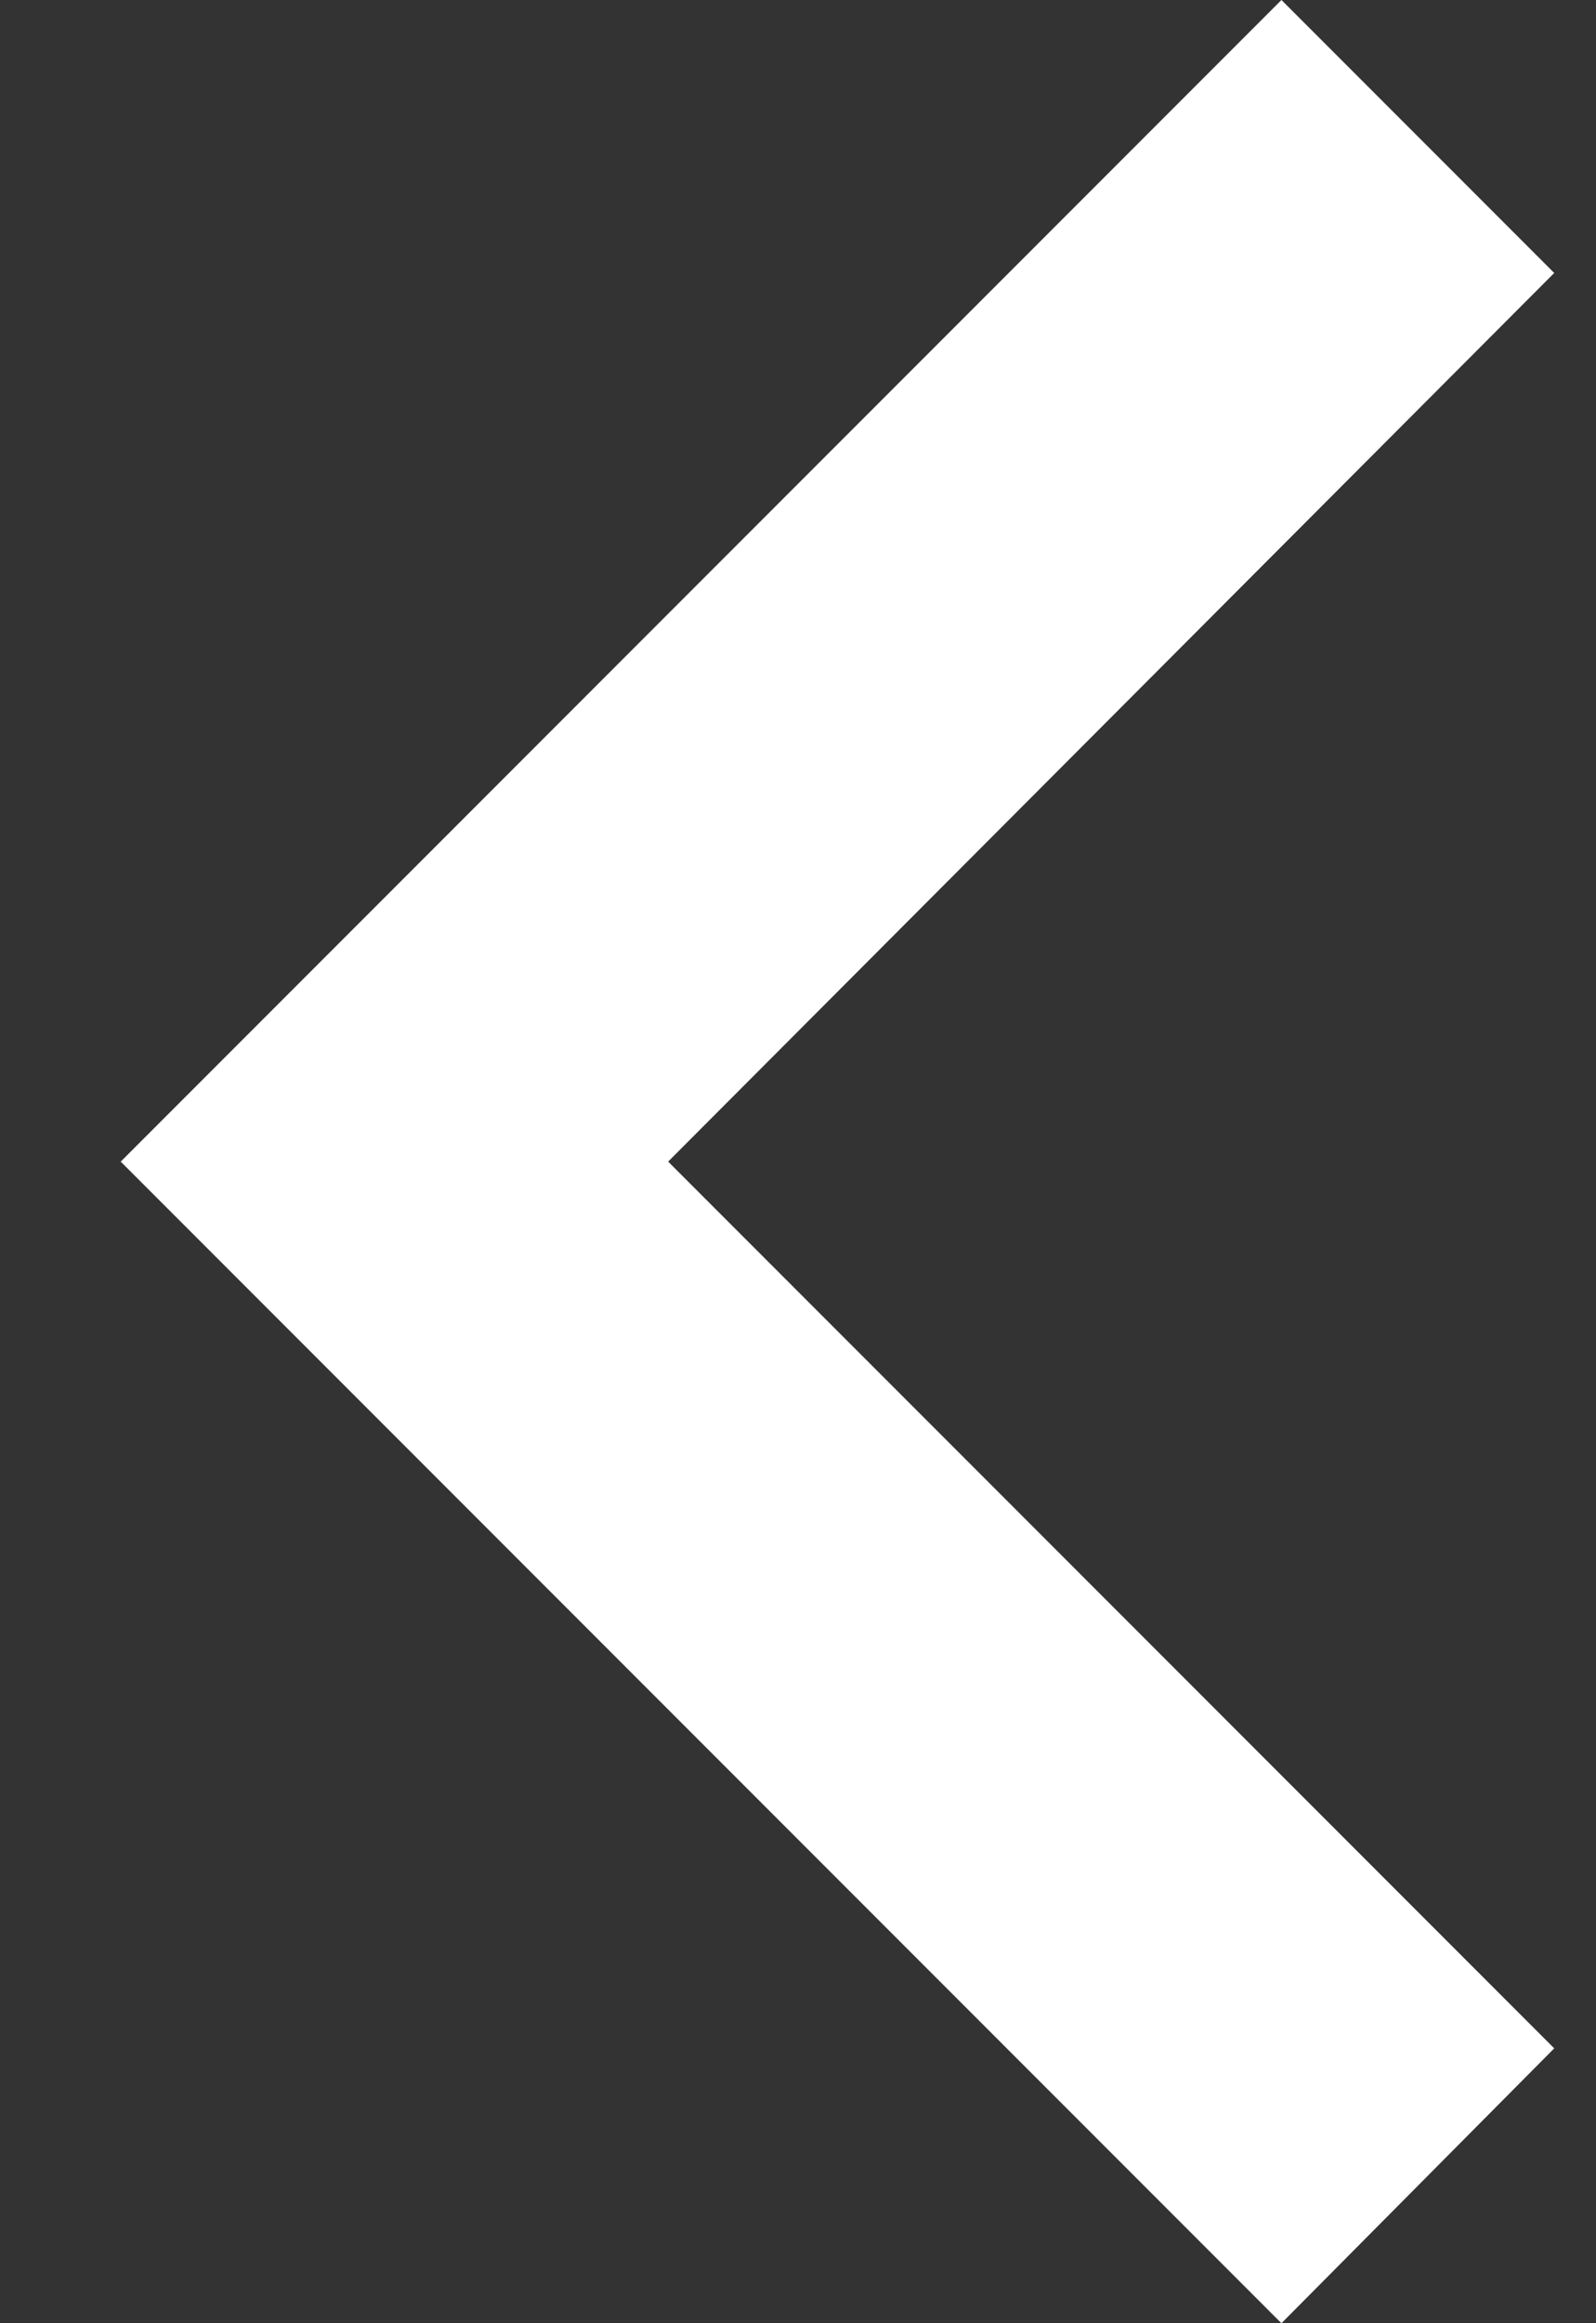 <svg width="11" height="16" viewBox="0 0 11 16" fill="none" xmlns="http://www.w3.org/2000/svg">
<rect x="0" y="0" width="11" height="16" fill="#333333" stroke="none"/>
<path d="M10.712 14.107L4.605 8L10.712 1.88L8.832 0L0.832 8L8.832 16L10.712 14.107Z" fill="white"/>
</svg>
